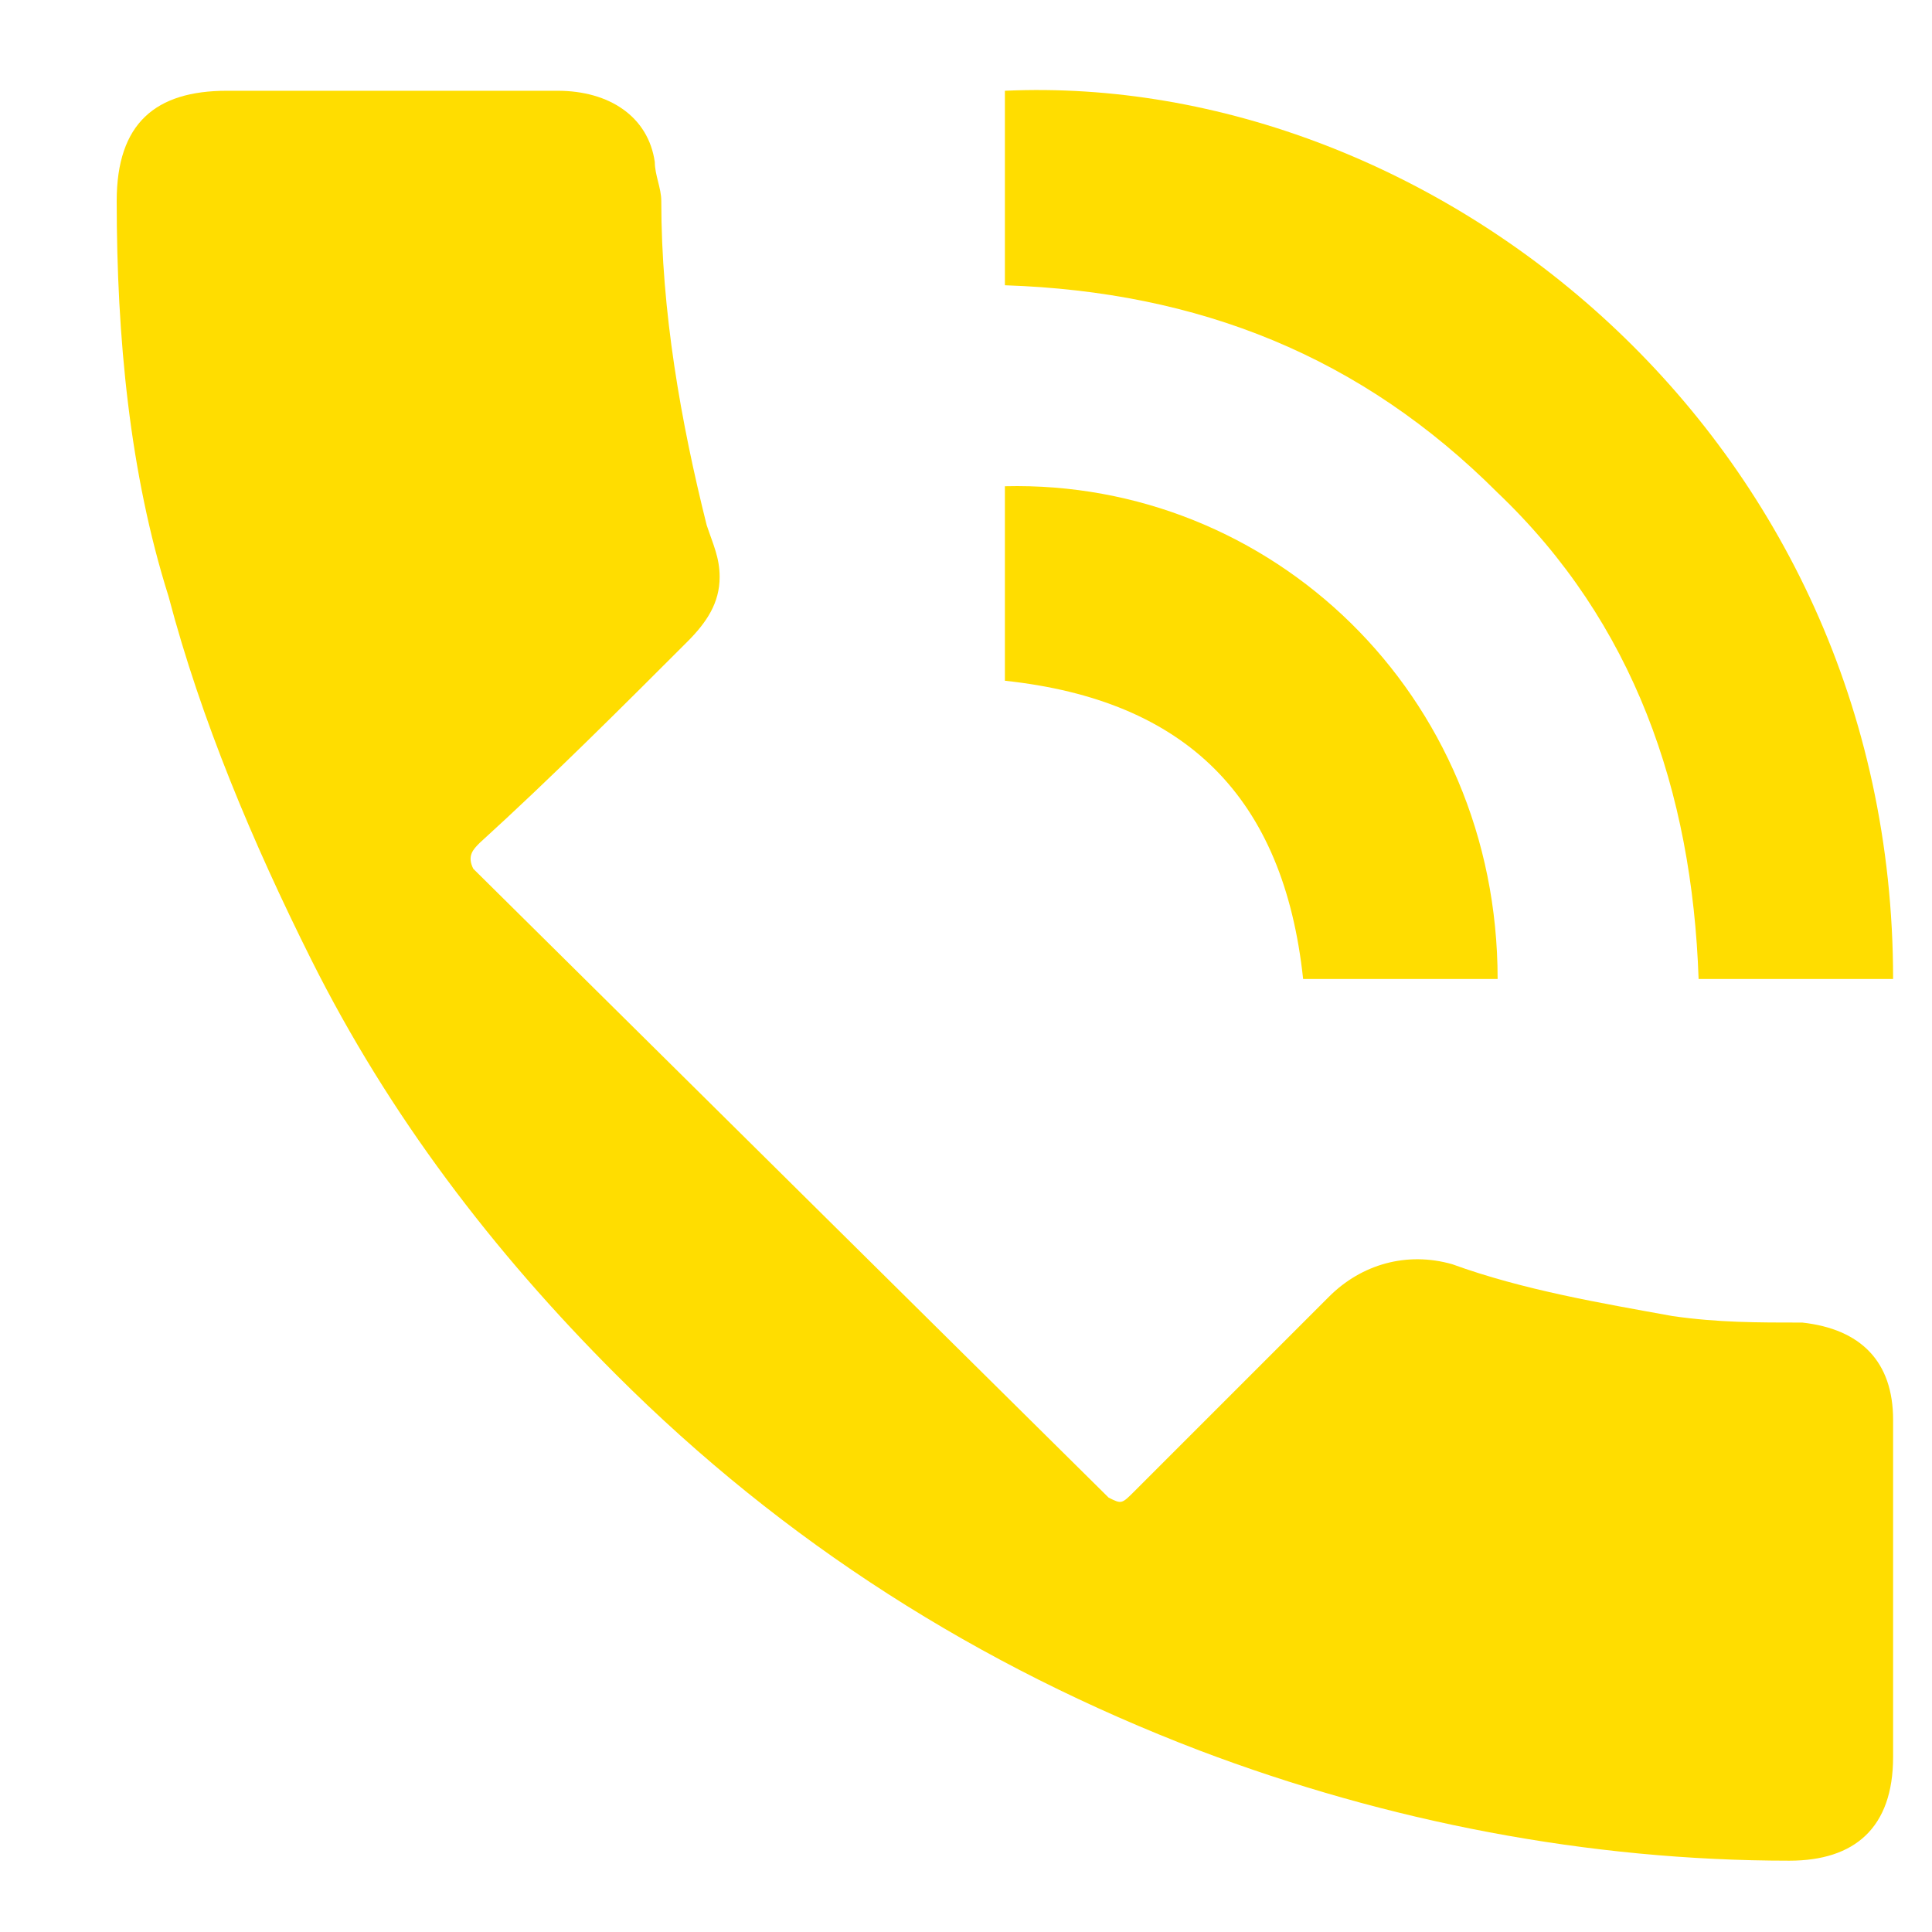 <?xml version="1.0" encoding="utf-8"?>
<!-- Generator: Adobe Illustrator 26.0.0, SVG Export Plug-In . SVG Version: 6.00 Build 0)  -->
<svg version="1.1" id="Capa_1" xmlns="http://www.w3.org/2000/svg" xmlns:xlink="http://www.w3.org/1999/xlink" x="0px" y="0px"
	 viewBox="0 0 29.8 29.8" style="enable-background:new 0 0 29.8 29.8;" xml:space="preserve">
<style type="text/css">
	.st0{fill:#FFDD00;}
</style>
<g id="Contacto_Icono">
	<path class="st0" d="M17.1,23.1c0.2,0.1,0.2,0.1,0.4-0.1c1-1,2-2,3-3c0.5-0.5,1.2-0.7,1.9-0.5c1.1,0.4,2.3,0.6,3.4,0.8
		c0.7,0.1,1.3,0.1,2,0.1c0.9,0.1,1.4,0.6,1.4,1.5c0,0.9,0,1.8,0,2.7c0,0,0,0,0,0c0,0.8,0,1.7,0,2.5c0,1.1-0.6,1.6-1.6,1.6
		c-3.1,0-6.2-0.6-9.1-1.7c-3.4-1.3-6.4-3.2-9-5.8c-1.9-1.9-3.5-4-4.7-6.4c-0.9-1.8-1.7-3.7-2.2-5.6C2,7.3,1.8,5.2,1.8,3.1
		c0-1.2,0.6-1.7,1.7-1.7c1.7,0,3.4,0,5.1,0c0.8,0,1.4,0.4,1.5,1.1c0,0.2,0.1,0.4,0.1,0.6c0,1.7,0.3,3.4,0.7,5
		c0.1,0.3,0.2,0.5,0.2,0.8c0,0.4-0.2,0.7-0.5,1c-1,1-2.1,2.1-3.2,3.1c-0.1,0.1-0.2,0.2-0.1,0.4"/>
	<path class="st0" d="M15.5,4.4c0-1,0-2,0-3c6.6-0.3,13.7,5.3,13.7,13.7c-1,0-2,0-3,0c-0.1-2.9-1-5.5-3.1-7.5
		C21,5.5,18.5,4.5,15.5,4.4z"/>
	<path class="st0" d="M15.5,7.5c4.1-0.1,7.6,3.2,7.6,7.6c-1,0-2,0-3,0c-0.3-2.8-1.8-4.3-4.6-4.6C15.5,9.5,15.5,8.5,15.5,7.5z"/>
</g>
</svg>
